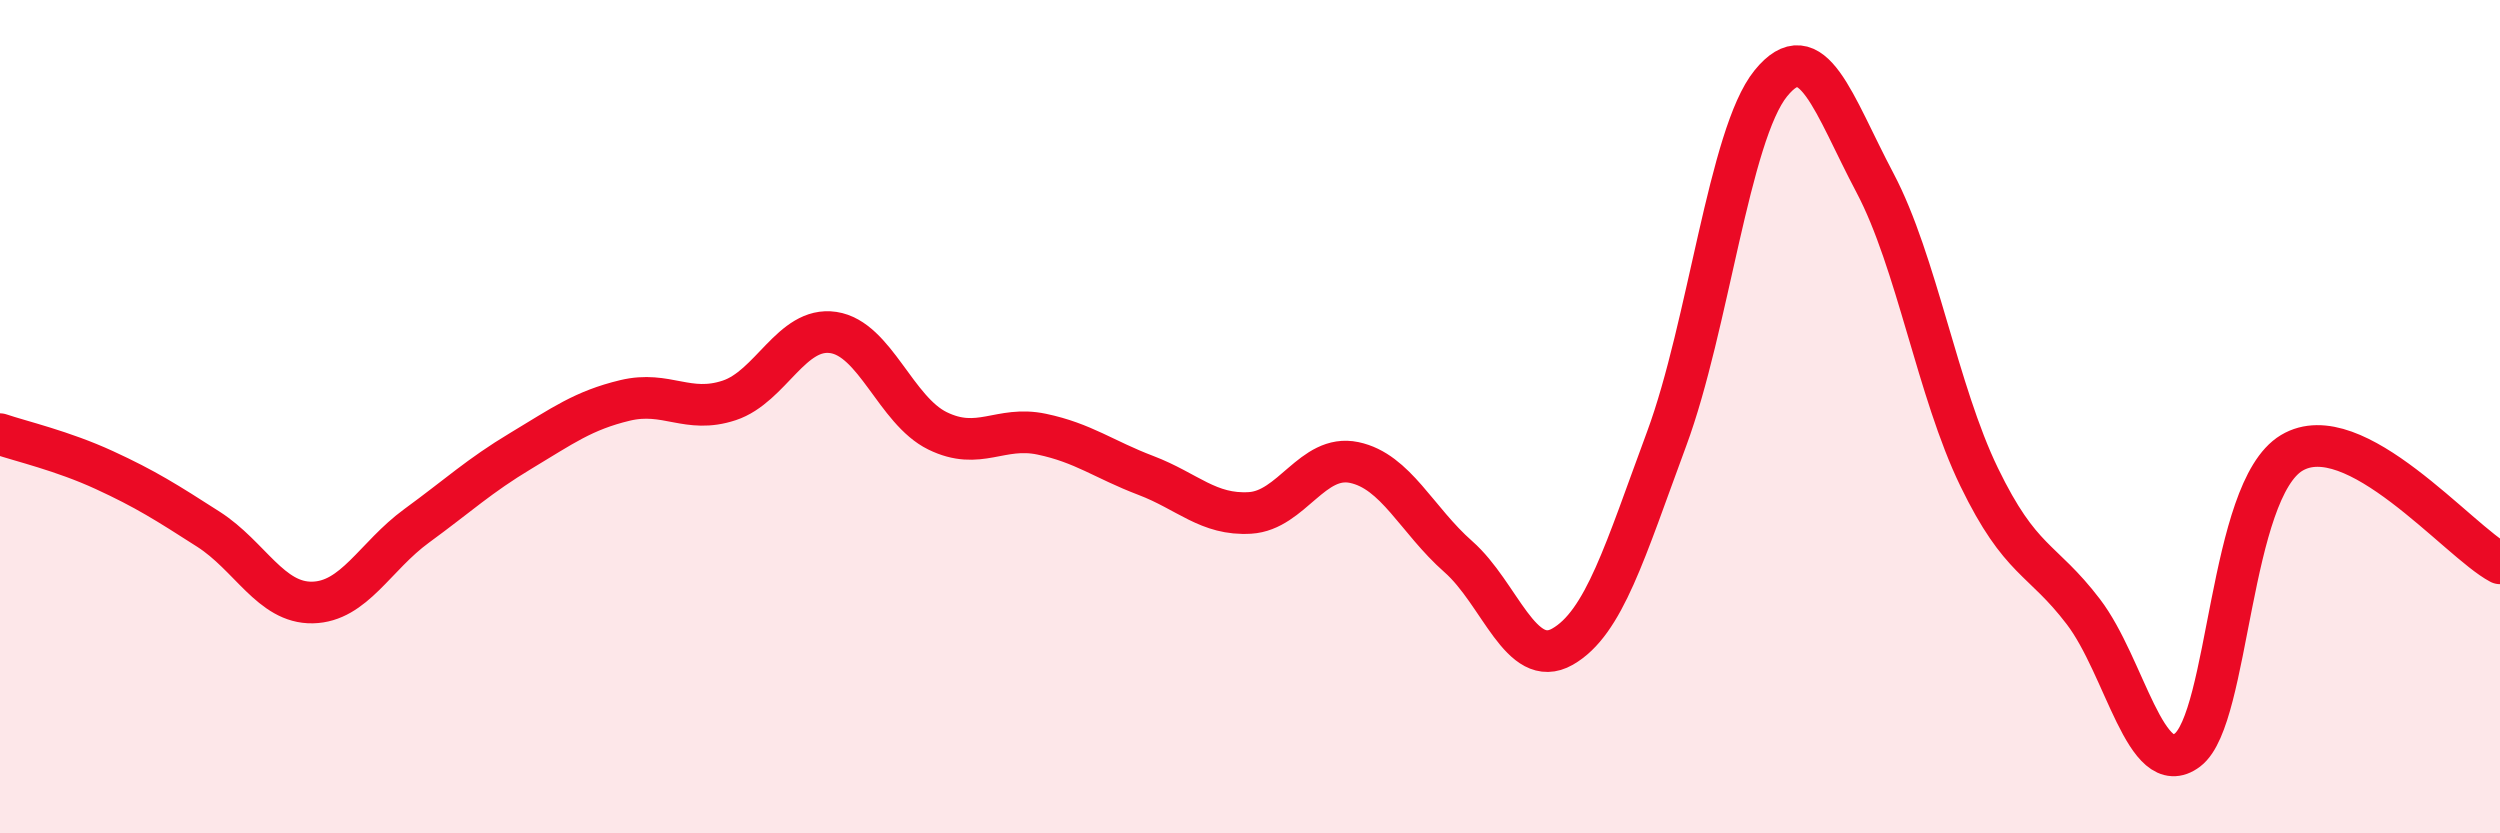 
    <svg width="60" height="20" viewBox="0 0 60 20" xmlns="http://www.w3.org/2000/svg">
      <path
        d="M 0,10.42 C 0.5,10.59 1.5,10.82 2.5,11.28 C 3.5,11.74 4,12.06 5,12.7 C 6,13.34 6.5,14.48 7.5,14.46 C 8.5,14.44 9,13.35 10,12.62 C 11,11.89 11.5,11.42 12.5,10.82 C 13.5,10.22 14,9.85 15,9.61 C 16,9.37 16.5,9.94 17.5,9.61 C 18.5,9.28 19,7.83 20,7.98 C 21,8.13 21.5,9.85 22.5,10.34 C 23.5,10.83 24,10.21 25,10.42 C 26,10.63 26.5,11.03 27.5,11.41 C 28.5,11.79 29,12.37 30,12.31 C 31,12.25 31.5,10.89 32.5,11.1 C 33.5,11.31 34,12.48 35,13.36 C 36,14.24 36.5,16.09 37.5,15.52 C 38.5,14.95 39,13.23 40,10.53 C 41,7.83 41.5,3.23 42.5,2 C 43.5,0.77 44,2.5 45,4.39 C 46,6.28 46.5,9.39 47.5,11.45 C 48.5,13.51 49,13.37 50,14.68 C 51,15.99 51.5,18.76 52.5,18 C 53.5,17.24 53.5,11.77 55,10.87 C 56.5,9.97 59,12.99 60,13.52L60 20L0 20Z"
        fill="#EB0A25"
        opacity="0.1"
        stroke-linecap="round"
        stroke-linejoin="round"
      />
      <path
        d="M 0,10.42 C 0.5,10.59 1.5,10.82 2.5,11.28 C 3.5,11.74 4,12.06 5,12.7 C 6,13.34 6.5,14.48 7.5,14.46 C 8.5,14.44 9,13.35 10,12.62 C 11,11.89 11.5,11.42 12.5,10.82 C 13.5,10.22 14,9.85 15,9.61 C 16,9.37 16.5,9.94 17.5,9.61 C 18.5,9.28 19,7.83 20,7.98 C 21,8.13 21.5,9.85 22.5,10.34 C 23.5,10.83 24,10.21 25,10.42 C 26,10.63 26.5,11.03 27.5,11.41 C 28.5,11.79 29,12.37 30,12.31 C 31,12.25 31.5,10.89 32.5,11.1 C 33.5,11.31 34,12.48 35,13.36 C 36,14.24 36.5,16.09 37.5,15.52 C 38.5,14.95 39,13.23 40,10.53 C 41,7.83 41.5,3.23 42.5,2 C 43.5,0.77 44,2.5 45,4.39 C 46,6.28 46.5,9.39 47.5,11.45 C 48.5,13.51 49,13.37 50,14.68 C 51,15.99 51.5,18.76 52.5,18 C 53.5,17.24 53.5,11.77 55,10.87 C 56.5,9.97 59,12.99 60,13.52"
        stroke="#EB0A25"
        stroke-width="1"
        fill="none"
        stroke-linecap="round"
        stroke-linejoin="round"
      />
    </svg>
  